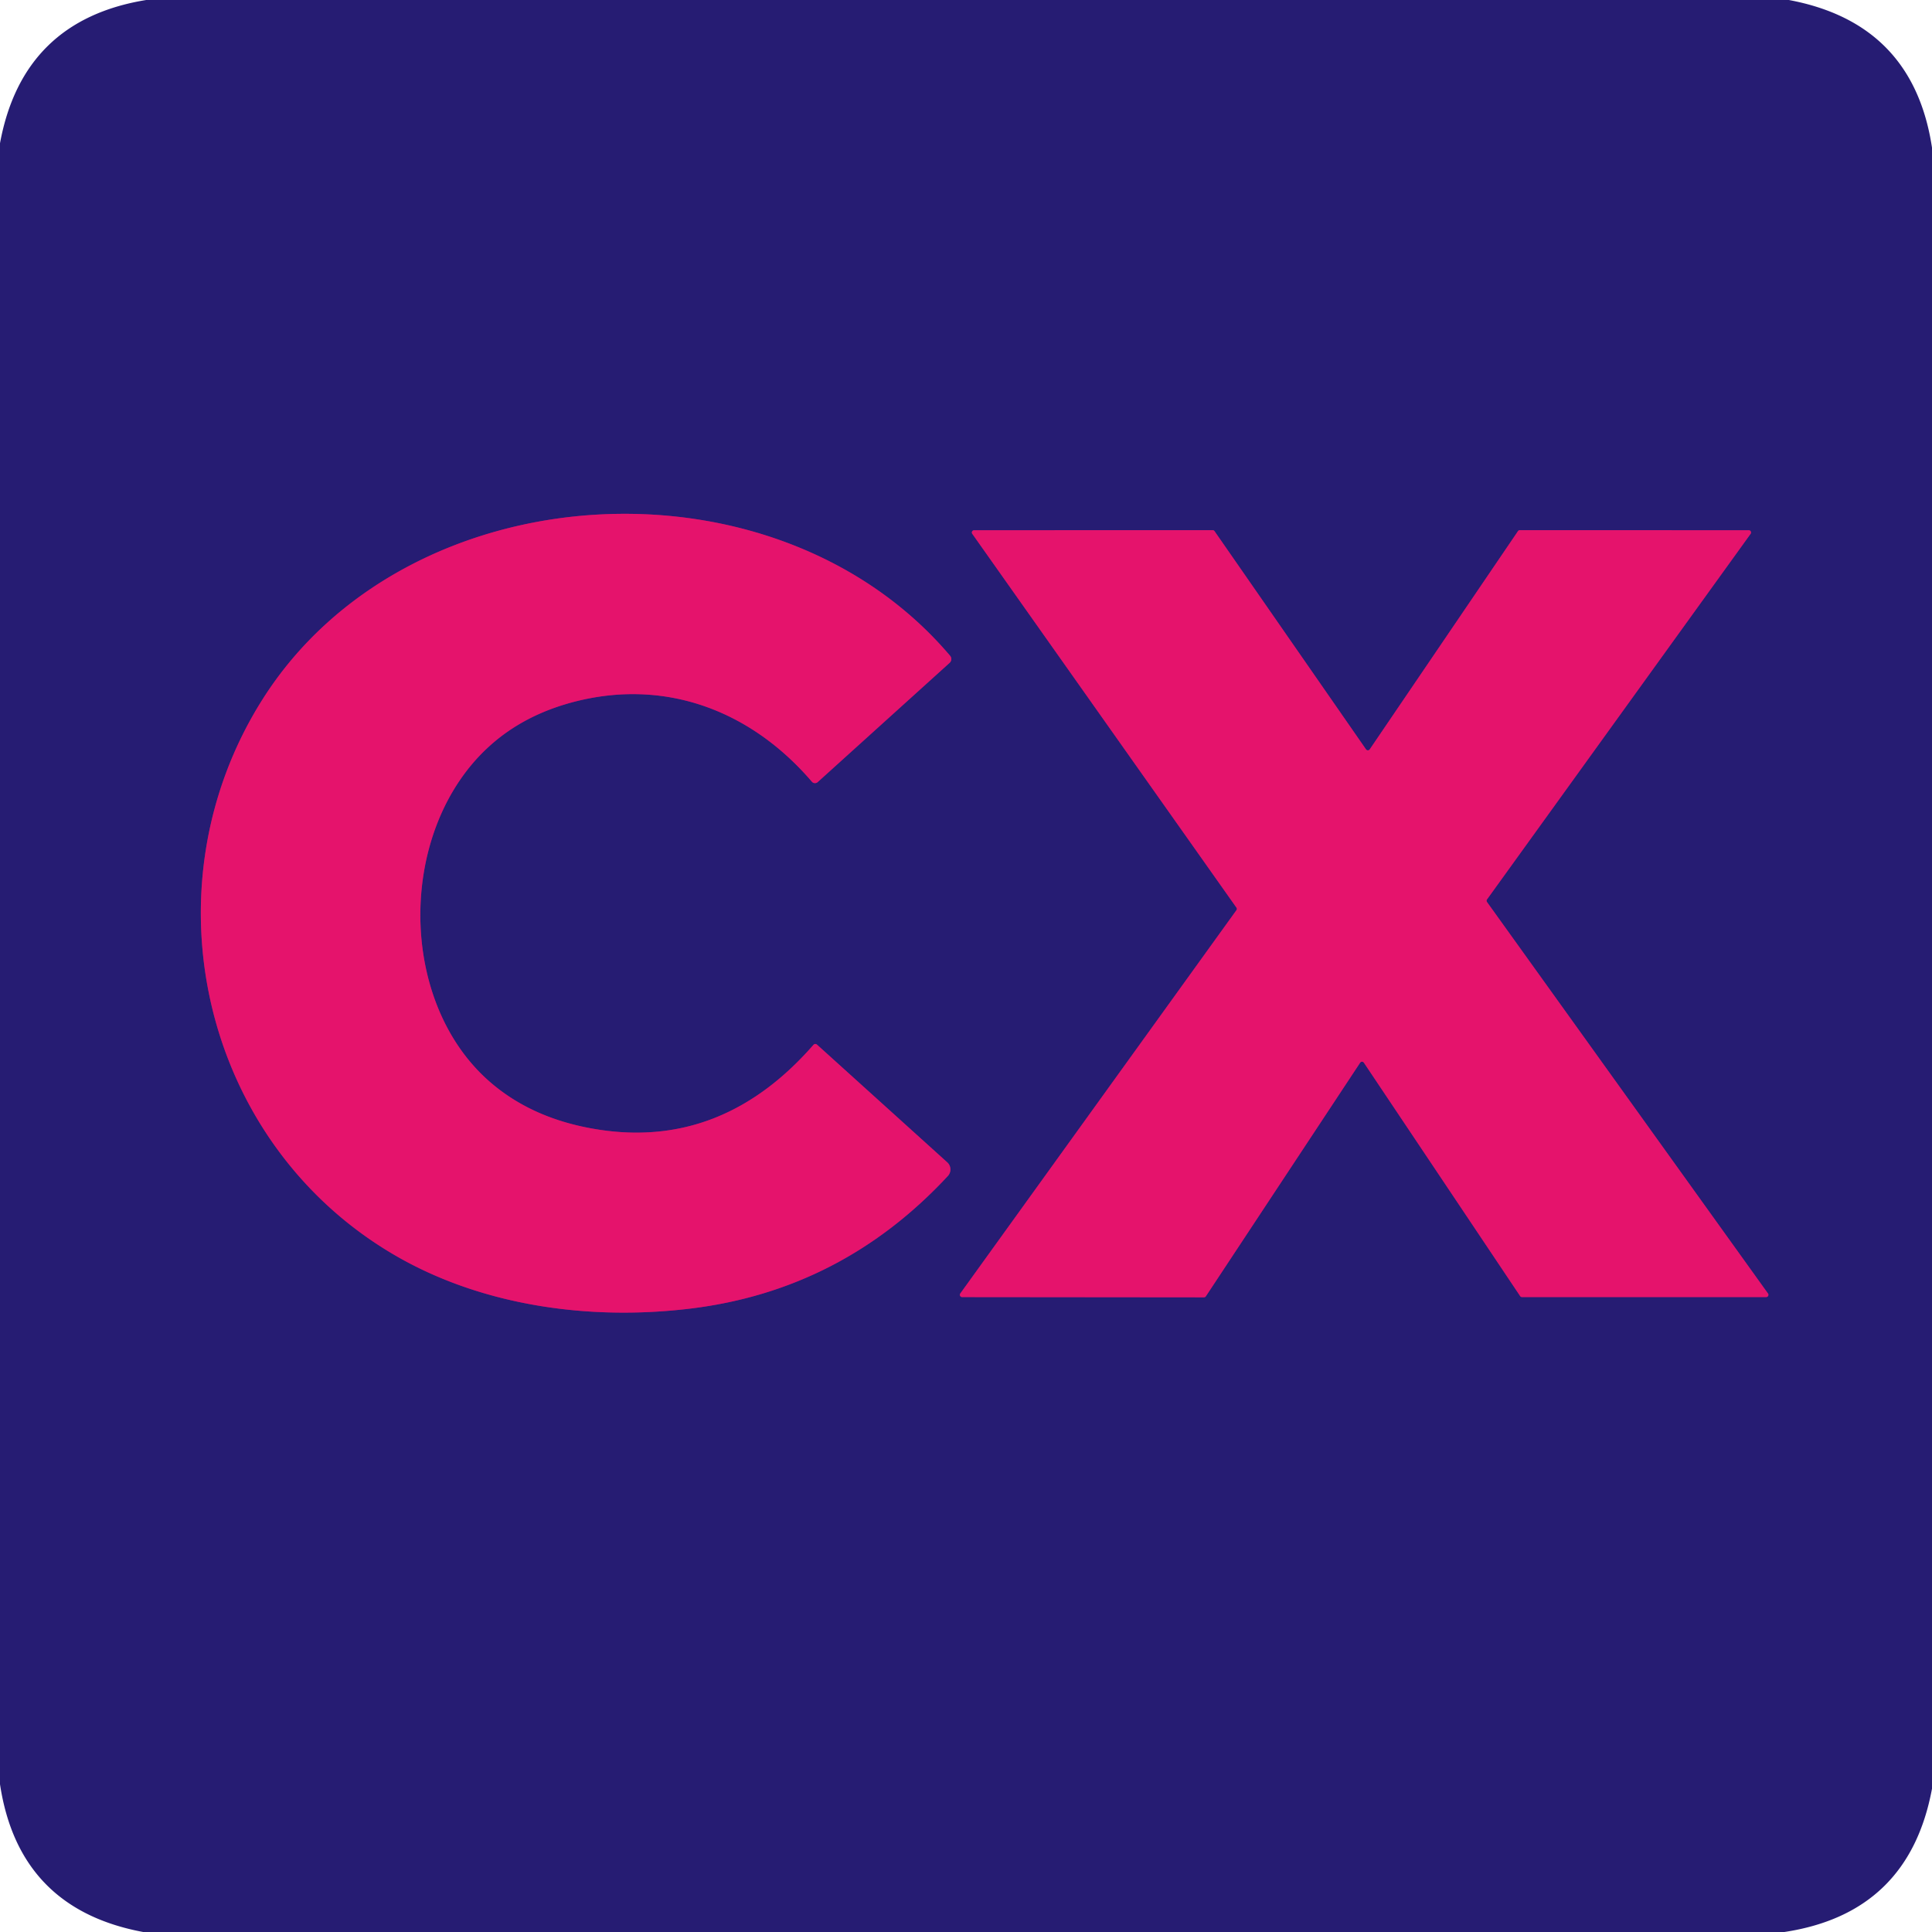 <?xml version="1.0" encoding="UTF-8" standalone="no"?>
<!DOCTYPE svg PUBLIC "-//W3C//DTD SVG 1.1//EN" "http://www.w3.org/Graphics/SVG/1.1/DTD/svg11.dtd">
<svg xmlns="http://www.w3.org/2000/svg" version="1.1" viewBox="0.00 0.00 256.00 256.00">
<g stroke-width="2.00" fill="none" stroke-linecap="butt">
<path stroke="#861870" vector-effect="non-scaling-stroke" d="
  M 64.67 143.14
  C 52.57 132.32 52.78 109.76 64.87 98.85
  Q 69.59 94.58 76.52 92.88
  C 88.51 89.95 99.64 94.31 107.58 103.58
  A 0.54 0.54 0.0 0 0 108.35 103.63
  L 125.83 87.83
  A 0.67 0.67 0.0 0 0 125.89 86.89
  C 102.68 59.53 53.82 62.49 34.75 92.73
  C 19.04 117.65 26.73 151.33 52.21 166.26
  C 63.73 173.01 78.02 175.03 91.51 173.39
  Q 111.56 170.95 125.60 155.82
  A 1.27 1.27 0.0 0 0 125.52 154.02
  L 108.29 138.45
  Q 108.01 138.20 107.76 138.48
  Q 95.83 152.12 79.58 149.72
  Q 70.55 148.39 64.67 143.14"
/>
<path stroke="#861870" vector-effect="non-scaling-stroke" d="
  M 201.39 70.25
  A 0.30 0.30 0.0 0 0 201.14 70.38
  L 181.50 99.29
  A 0.30 0.30 0.0 0 1 181.00 99.29
  L 160.93 70.38
  A 0.30 0.30 0.0 0 0 160.68 70.25
  L 129.08 70.26
  A 0.30 0.30 0.0 0 0 128.83 70.73
  L 163.84 120.27
  A 0.30 0.30 0.0 0 1 163.83 120.61
  L 127.24 171.40
  A 0.30 0.30 0.0 0 0 127.49 171.87
  L 159.53 171.90
  A 0.30 0.30 0.0 0 0 159.78 171.77
  L 180.22 140.82
  A 0.30 0.30 0.0 0 1 180.72 140.81
  L 201.43 171.74
  A 0.30 0.30 0.0 0 0 201.68 171.87
  L 234.03 171.87
  A 0.30 0.30 0.0 0 0 234.27 171.40
  L 197.04 119.53
  A 0.30 0.30 0.0 0 1 197.04 119.17
  L 231.96 70.74
  A 0.30 0.30 0.0 0 0 231.71 70.26
  L 201.39 70.25"
/>
</g>
<path fill="#261c73" d="
  M 19.37 0.00
  L 237.03 0.00
  Q 253.50 3.07 256.00 19.56
  L 256.00 237.01
  Q 252.94 253.50 236.44 256.00
  L 18.97 256.00
  Q 2.49 252.93 0.00 236.42
  L 0.00 18.98
  Q 3.01 2.66 19.37 0.00
  Z
  M 64.67 143.14
  C 52.57 132.32 52.78 109.76 64.87 98.85
  Q 69.59 94.58 76.52 92.88
  C 88.51 89.95 99.64 94.31 107.58 103.58
  A 0.54 0.54 0.0 0 0 108.35 103.63
  L 125.83 87.83
  A 0.67 0.67 0.0 0 0 125.89 86.89
  C 102.68 59.53 53.82 62.49 34.75 92.73
  C 19.04 117.65 26.73 151.33 52.21 166.26
  C 63.73 173.01 78.02 175.03 91.51 173.39
  Q 111.56 170.95 125.60 155.82
  A 1.27 1.27 0.0 0 0 125.52 154.02
  L 108.29 138.45
  Q 108.01 138.20 107.76 138.48
  Q 95.83 152.12 79.58 149.72
  Q 70.55 148.39 64.67 143.14
  Z
  M 201.39 70.25
  A 0.30 0.30 0.0 0 0 201.14 70.38
  L 181.50 99.29
  A 0.30 0.30 0.0 0 1 181.00 99.29
  L 160.93 70.38
  A 0.30 0.30 0.0 0 0 160.68 70.25
  L 129.08 70.26
  A 0.30 0.30 0.0 0 0 128.83 70.73
  L 163.84 120.27
  A 0.30 0.30 0.0 0 1 163.83 120.61
  L 127.24 171.40
  A 0.30 0.30 0.0 0 0 127.49 171.87
  L 159.53 171.90
  A 0.30 0.30 0.0 0 0 159.78 171.77
  L 180.22 140.82
  A 0.30 0.30 0.0 0 1 180.72 140.81
  L 201.43 171.74
  A 0.30 0.30 0.0 0 0 201.68 171.87
  L 234.03 171.87
  A 0.30 0.30 0.0 0 0 234.27 171.40
  L 197.04 119.53
  A 0.30 0.30 0.0 0 1 197.04 119.17
  L 231.96 70.74
  A 0.30 0.30 0.0 0 0 231.71 70.26
  L 201.39 70.25
  Z"
/>
<path fill="#e5136c" d="
  M 79.58 149.72
  Q 95.83 152.12 107.76 138.48
  Q 108.01 138.20 108.29 138.45
  L 125.52 154.02
  A 1.27 1.27 0.0 0 1 125.60 155.82
  Q 111.56 170.95 91.51 173.39
  C 78.02 175.03 63.73 173.01 52.21 166.26
  C 26.73 151.33 19.04 117.65 34.75 92.73
  C 53.82 62.49 102.68 59.53 125.89 86.89
  A 0.67 0.67 0.0 0 1 125.83 87.83
  L 108.35 103.63
  A 0.54 0.54 0.0 0 1 107.58 103.58
  C 99.64 94.31 88.51 89.95 76.52 92.88
  Q 69.59 94.58 64.87 98.85
  C 52.78 109.76 52.57 132.32 64.67 143.14
  Q 70.55 148.39 79.58 149.72
  Z"
/>
<path fill="#e5136c" d="
  M 201.39 70.25
  L 231.71 70.26
  A 0.30 0.30 0.0 0 1 231.96 70.74
  L 197.04 119.17
  A 0.30 0.30 0.0 0 0 197.04 119.53
  L 234.27 171.40
  A 0.30 0.30 0.0 0 1 234.03 171.87
  L 201.68 171.87
  A 0.30 0.30 0.0 0 1 201.43 171.74
  L 180.72 140.81
  A 0.30 0.30 0.0 0 0 180.22 140.82
  L 159.78 171.77
  A 0.30 0.30 0.0 0 1 159.53 171.90
  L 127.49 171.87
  A 0.30 0.30 0.0 0 1 127.24 171.40
  L 163.83 120.61
  A 0.30 0.30 0.0 0 0 163.84 120.27
  L 128.83 70.73
  A 0.30 0.30 0.0 0 1 129.08 70.26
  L 160.68 70.25
  A 0.30 0.30 0.0 0 1 160.93 70.38
  L 181.00 99.29
  A 0.30 0.30 0.0 0 0 181.50 99.29
  L 201.14 70.38
  A 0.30 0.30 0.0 0 1 201.39 70.25
  Z"
/>
</svg>

